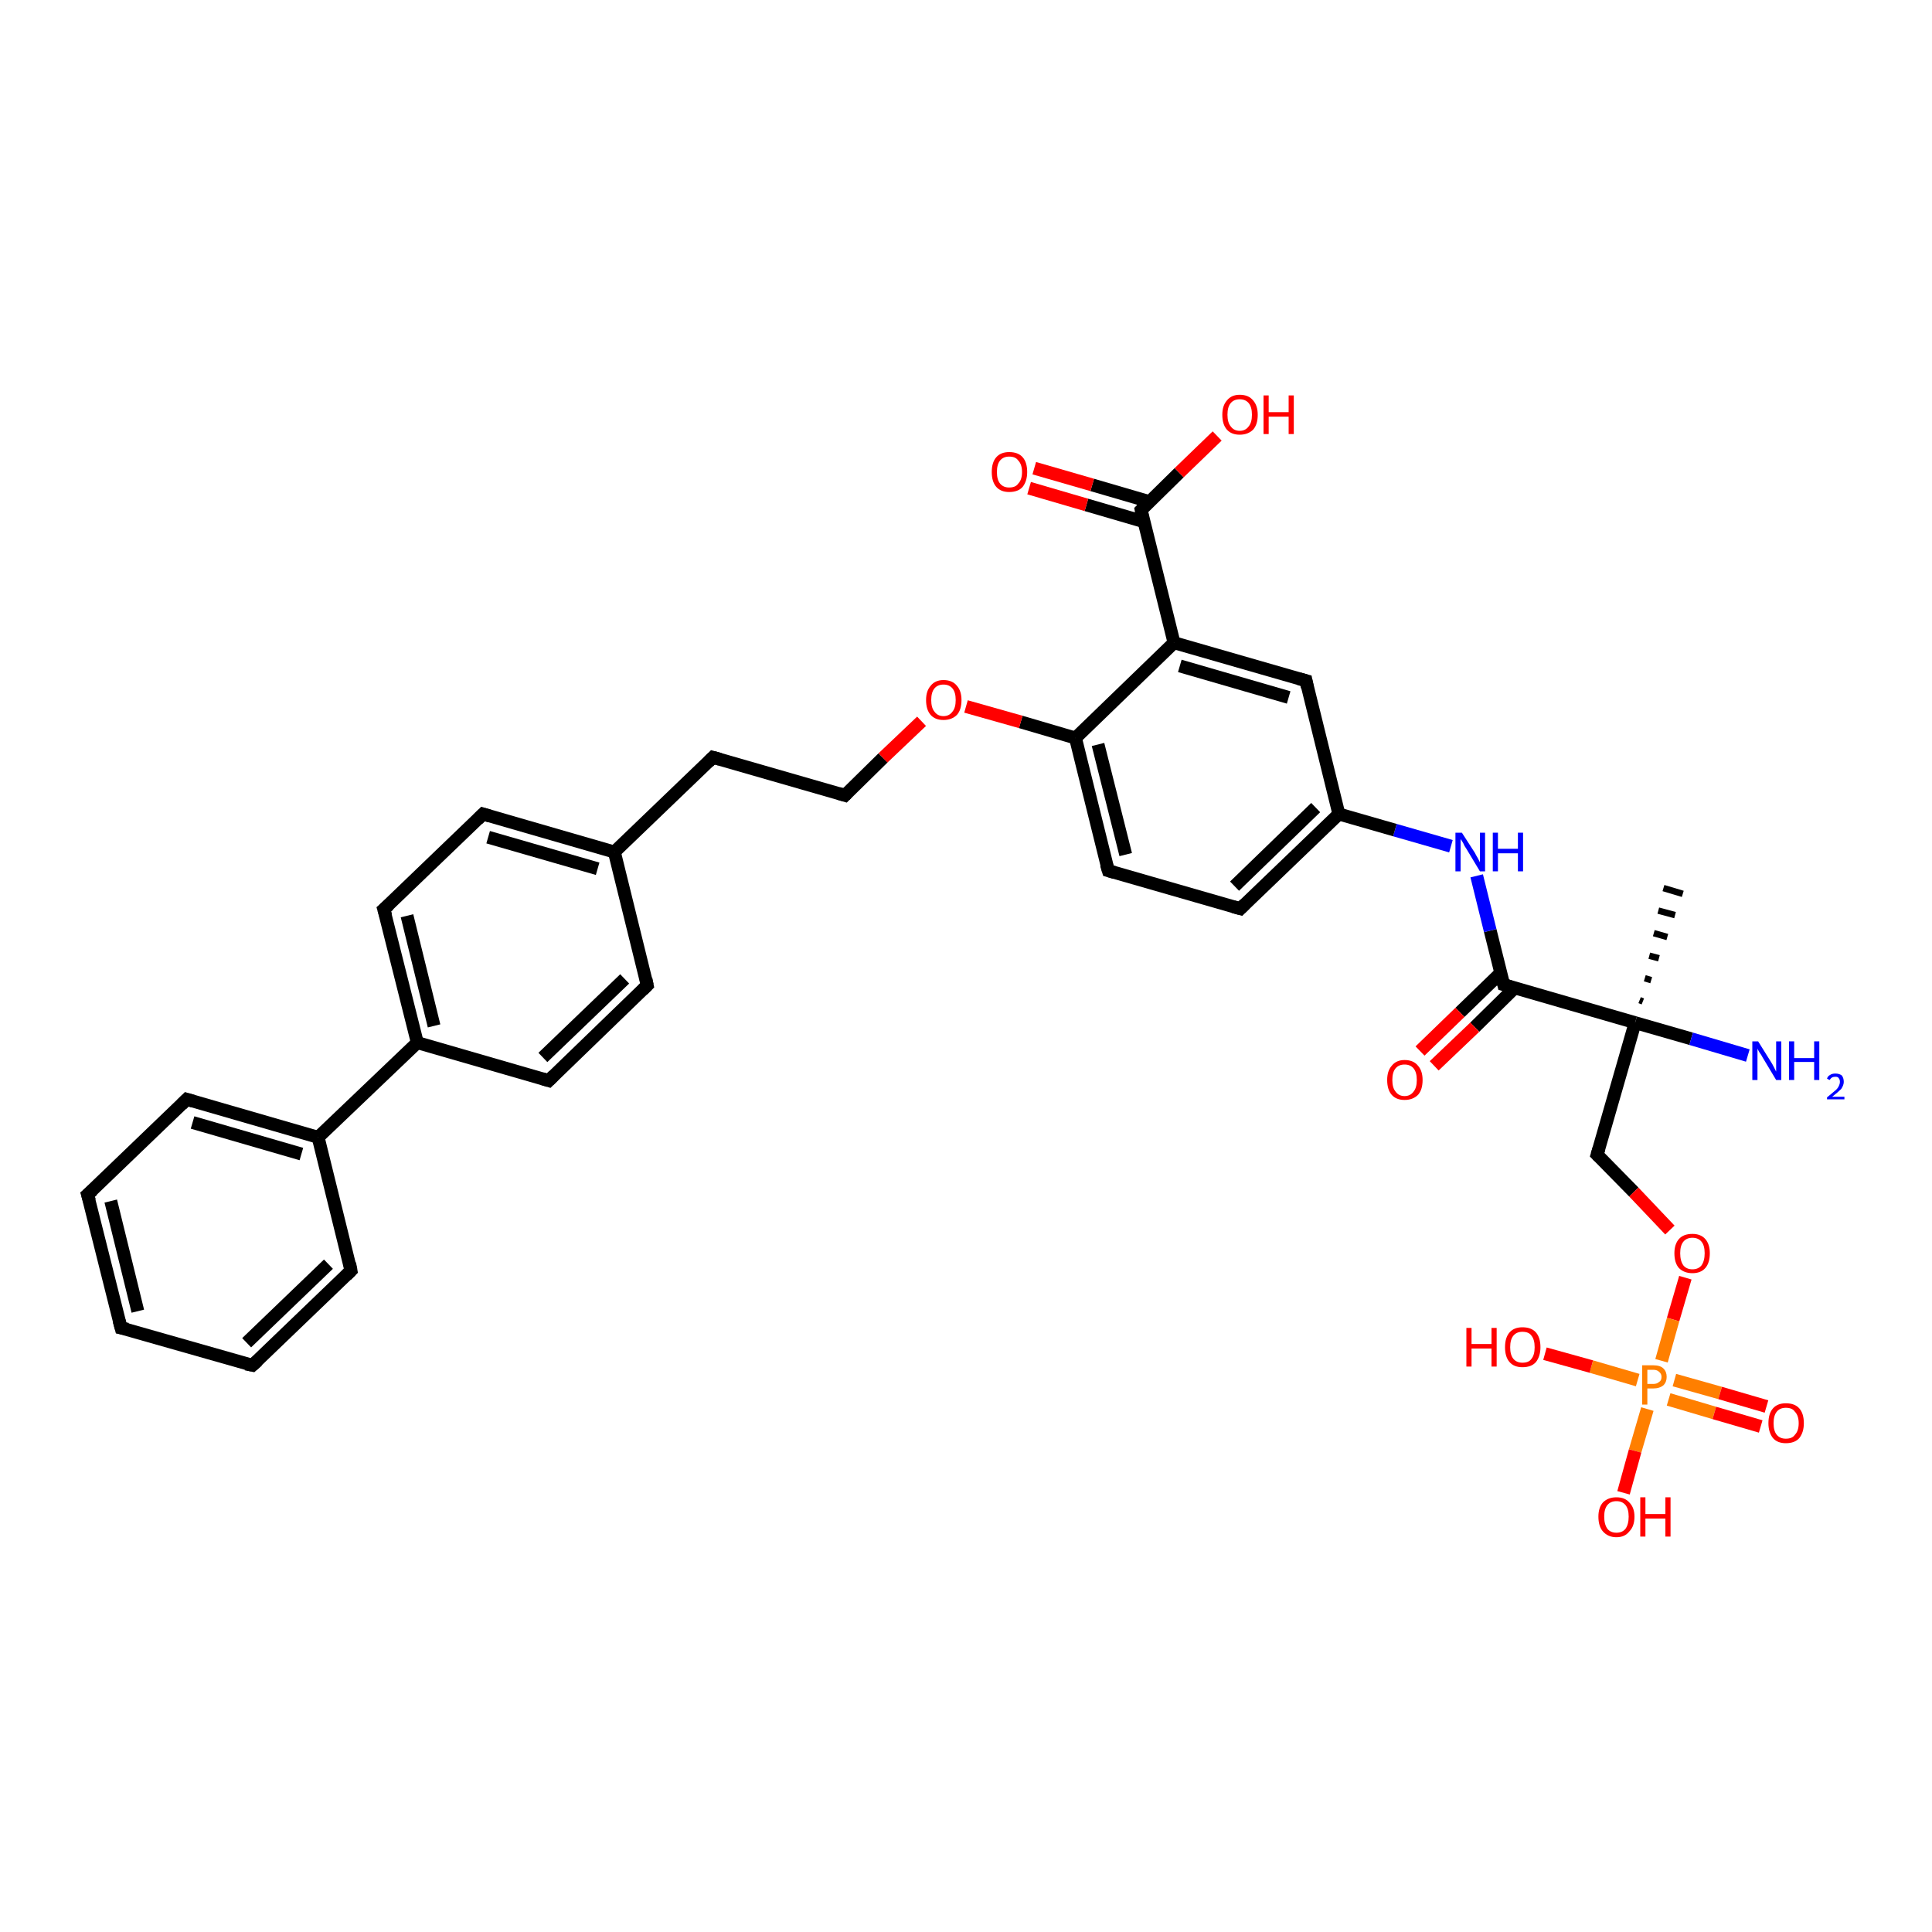 <?xml version='1.0' encoding='iso-8859-1'?>
<svg version='1.1' baseProfile='full'
              xmlns='http://www.w3.org/2000/svg'
                      xmlns:rdkit='http://www.rdkit.org/xml'
                      xmlns:xlink='http://www.w3.org/1999/xlink'
                  xml:space='preserve'
width='300px' height='300px' viewBox='0 0 300 300'>
<!-- END OF HEADER -->
<rect style='opacity:1.0;fill:#FFFFFF;stroke:none' width='300.0' height='300.0' x='0.0' y='0.0'> </rect>
<path class='bond-0 atom-1 atom-0' d='M 254.6,155.3 L 255.1,155.5' style='fill:none;fill-rule:evenodd;stroke:#000000;stroke-width:1.0px;stroke-linecap:butt;stroke-linejoin:miter;stroke-opacity:1' />
<path class='bond-0 atom-1 atom-0' d='M 255.4,151.9 L 256.4,152.2' style='fill:none;fill-rule:evenodd;stroke:#000000;stroke-width:1.0px;stroke-linecap:butt;stroke-linejoin:miter;stroke-opacity:1' />
<path class='bond-0 atom-1 atom-0' d='M 256.1,148.4 L 257.6,148.8' style='fill:none;fill-rule:evenodd;stroke:#000000;stroke-width:1.0px;stroke-linecap:butt;stroke-linejoin:miter;stroke-opacity:1' />
<path class='bond-0 atom-1 atom-0' d='M 256.8,144.9 L 258.9,145.5' style='fill:none;fill-rule:evenodd;stroke:#000000;stroke-width:1.0px;stroke-linecap:butt;stroke-linejoin:miter;stroke-opacity:1' />
<path class='bond-0 atom-1 atom-0' d='M 257.5,141.4 L 260.1,142.1' style='fill:none;fill-rule:evenodd;stroke:#000000;stroke-width:1.0px;stroke-linecap:butt;stroke-linejoin:miter;stroke-opacity:1' />
<path class='bond-0 atom-1 atom-0' d='M 258.3,137.9 L 261.3,138.8' style='fill:none;fill-rule:evenodd;stroke:#000000;stroke-width:1.0px;stroke-linecap:butt;stroke-linejoin:miter;stroke-opacity:1' />
<path class='bond-1 atom-1 atom-2' d='M 253.9,158.8 L 262.6,161.3' style='fill:none;fill-rule:evenodd;stroke:#000000;stroke-width:2.0px;stroke-linecap:butt;stroke-linejoin:miter;stroke-opacity:1' />
<path class='bond-1 atom-1 atom-2' d='M 262.6,161.3 L 271.4,163.9' style='fill:none;fill-rule:evenodd;stroke:#0000FF;stroke-width:2.0px;stroke-linecap:butt;stroke-linejoin:miter;stroke-opacity:1' />
<path class='bond-2 atom-1 atom-3' d='M 253.9,158.8 L 248.0,179.3' style='fill:none;fill-rule:evenodd;stroke:#000000;stroke-width:2.0px;stroke-linecap:butt;stroke-linejoin:miter;stroke-opacity:1' />
<path class='bond-3 atom-3 atom-4' d='M 248.0,179.3 L 253.7,185.1' style='fill:none;fill-rule:evenodd;stroke:#000000;stroke-width:2.0px;stroke-linecap:butt;stroke-linejoin:miter;stroke-opacity:1' />
<path class='bond-3 atom-3 atom-4' d='M 253.7,185.1 L 259.3,191.0' style='fill:none;fill-rule:evenodd;stroke:#FF0000;stroke-width:2.0px;stroke-linecap:butt;stroke-linejoin:miter;stroke-opacity:1' />
<path class='bond-4 atom-4 atom-5' d='M 261.7,198.4 L 259.8,204.9' style='fill:none;fill-rule:evenodd;stroke:#FF0000;stroke-width:2.0px;stroke-linecap:butt;stroke-linejoin:miter;stroke-opacity:1' />
<path class='bond-4 atom-4 atom-5' d='M 259.8,204.9 L 258.0,211.3' style='fill:none;fill-rule:evenodd;stroke:#FF7F00;stroke-width:2.0px;stroke-linecap:butt;stroke-linejoin:miter;stroke-opacity:1' />
<path class='bond-5 atom-5 atom-6' d='M 254.3,214.3 L 247.1,212.2' style='fill:none;fill-rule:evenodd;stroke:#FF7F00;stroke-width:2.0px;stroke-linecap:butt;stroke-linejoin:miter;stroke-opacity:1' />
<path class='bond-5 atom-5 atom-6' d='M 247.1,212.2 L 239.9,210.2' style='fill:none;fill-rule:evenodd;stroke:#FF0000;stroke-width:2.0px;stroke-linecap:butt;stroke-linejoin:miter;stroke-opacity:1' />
<path class='bond-6 atom-5 atom-7' d='M 255.8,218.8 L 253.9,225.3' style='fill:none;fill-rule:evenodd;stroke:#FF7F00;stroke-width:2.0px;stroke-linecap:butt;stroke-linejoin:miter;stroke-opacity:1' />
<path class='bond-6 atom-5 atom-7' d='M 253.9,225.3 L 252.1,231.8' style='fill:none;fill-rule:evenodd;stroke:#FF0000;stroke-width:2.0px;stroke-linecap:butt;stroke-linejoin:miter;stroke-opacity:1' />
<path class='bond-7 atom-5 atom-8' d='M 259.1,217.3 L 266.2,219.4' style='fill:none;fill-rule:evenodd;stroke:#FF7F00;stroke-width:2.0px;stroke-linecap:butt;stroke-linejoin:miter;stroke-opacity:1' />
<path class='bond-7 atom-5 atom-8' d='M 266.2,219.4 L 273.4,221.5' style='fill:none;fill-rule:evenodd;stroke:#FF0000;stroke-width:2.0px;stroke-linecap:butt;stroke-linejoin:miter;stroke-opacity:1' />
<path class='bond-7 atom-5 atom-8' d='M 260.0,214.3 L 267.1,216.3' style='fill:none;fill-rule:evenodd;stroke:#FF7F00;stroke-width:2.0px;stroke-linecap:butt;stroke-linejoin:miter;stroke-opacity:1' />
<path class='bond-7 atom-5 atom-8' d='M 267.1,216.3 L 274.3,218.4' style='fill:none;fill-rule:evenodd;stroke:#FF0000;stroke-width:2.0px;stroke-linecap:butt;stroke-linejoin:miter;stroke-opacity:1' />
<path class='bond-8 atom-1 atom-9' d='M 253.9,158.8 L 233.5,152.9' style='fill:none;fill-rule:evenodd;stroke:#000000;stroke-width:2.0px;stroke-linecap:butt;stroke-linejoin:miter;stroke-opacity:1' />
<path class='bond-9 atom-9 atom-10' d='M 233.0,151.1 L 226.7,157.2' style='fill:none;fill-rule:evenodd;stroke:#000000;stroke-width:2.0px;stroke-linecap:butt;stroke-linejoin:miter;stroke-opacity:1' />
<path class='bond-9 atom-9 atom-10' d='M 226.7,157.2 L 220.5,163.2' style='fill:none;fill-rule:evenodd;stroke:#FF0000;stroke-width:2.0px;stroke-linecap:butt;stroke-linejoin:miter;stroke-opacity:1' />
<path class='bond-9 atom-9 atom-10' d='M 235.2,153.4 L 229.0,159.5' style='fill:none;fill-rule:evenodd;stroke:#000000;stroke-width:2.0px;stroke-linecap:butt;stroke-linejoin:miter;stroke-opacity:1' />
<path class='bond-9 atom-9 atom-10' d='M 229.0,159.5 L 222.7,165.5' style='fill:none;fill-rule:evenodd;stroke:#FF0000;stroke-width:2.0px;stroke-linecap:butt;stroke-linejoin:miter;stroke-opacity:1' />
<path class='bond-10 atom-9 atom-11' d='M 233.5,152.9 L 231.4,144.5' style='fill:none;fill-rule:evenodd;stroke:#000000;stroke-width:2.0px;stroke-linecap:butt;stroke-linejoin:miter;stroke-opacity:1' />
<path class='bond-10 atom-9 atom-11' d='M 231.4,144.5 L 229.3,136.0' style='fill:none;fill-rule:evenodd;stroke:#0000FF;stroke-width:2.0px;stroke-linecap:butt;stroke-linejoin:miter;stroke-opacity:1' />
<path class='bond-11 atom-11 atom-12' d='M 225.3,131.4 L 216.6,128.9' style='fill:none;fill-rule:evenodd;stroke:#0000FF;stroke-width:2.0px;stroke-linecap:butt;stroke-linejoin:miter;stroke-opacity:1' />
<path class='bond-11 atom-11 atom-12' d='M 216.6,128.9 L 207.9,126.4' style='fill:none;fill-rule:evenodd;stroke:#000000;stroke-width:2.0px;stroke-linecap:butt;stroke-linejoin:miter;stroke-opacity:1' />
<path class='bond-12 atom-12 atom-13' d='M 207.9,126.4 L 192.6,141.1' style='fill:none;fill-rule:evenodd;stroke:#000000;stroke-width:2.0px;stroke-linecap:butt;stroke-linejoin:miter;stroke-opacity:1' />
<path class='bond-12 atom-12 atom-13' d='M 204.3,125.4 L 191.7,137.6' style='fill:none;fill-rule:evenodd;stroke:#000000;stroke-width:2.0px;stroke-linecap:butt;stroke-linejoin:miter;stroke-opacity:1' />
<path class='bond-13 atom-13 atom-14' d='M 192.6,141.1 L 172.1,135.2' style='fill:none;fill-rule:evenodd;stroke:#000000;stroke-width:2.0px;stroke-linecap:butt;stroke-linejoin:miter;stroke-opacity:1' />
<path class='bond-14 atom-14 atom-15' d='M 172.1,135.2 L 167.0,114.6' style='fill:none;fill-rule:evenodd;stroke:#000000;stroke-width:2.0px;stroke-linecap:butt;stroke-linejoin:miter;stroke-opacity:1' />
<path class='bond-14 atom-14 atom-15' d='M 174.8,132.7 L 170.5,115.6' style='fill:none;fill-rule:evenodd;stroke:#000000;stroke-width:2.0px;stroke-linecap:butt;stroke-linejoin:miter;stroke-opacity:1' />
<path class='bond-15 atom-15 atom-16' d='M 167.0,114.6 L 158.5,112.1' style='fill:none;fill-rule:evenodd;stroke:#000000;stroke-width:2.0px;stroke-linecap:butt;stroke-linejoin:miter;stroke-opacity:1' />
<path class='bond-15 atom-15 atom-16' d='M 158.5,112.1 L 150.0,109.7' style='fill:none;fill-rule:evenodd;stroke:#FF0000;stroke-width:2.0px;stroke-linecap:butt;stroke-linejoin:miter;stroke-opacity:1' />
<path class='bond-16 atom-16 atom-17' d='M 143.1,112.0 L 137.1,117.7' style='fill:none;fill-rule:evenodd;stroke:#FF0000;stroke-width:2.0px;stroke-linecap:butt;stroke-linejoin:miter;stroke-opacity:1' />
<path class='bond-16 atom-16 atom-17' d='M 137.1,117.7 L 131.2,123.5' style='fill:none;fill-rule:evenodd;stroke:#000000;stroke-width:2.0px;stroke-linecap:butt;stroke-linejoin:miter;stroke-opacity:1' />
<path class='bond-17 atom-17 atom-18' d='M 131.2,123.5 L 110.7,117.6' style='fill:none;fill-rule:evenodd;stroke:#000000;stroke-width:2.0px;stroke-linecap:butt;stroke-linejoin:miter;stroke-opacity:1' />
<path class='bond-18 atom-18 atom-19' d='M 110.7,117.6 L 95.4,132.3' style='fill:none;fill-rule:evenodd;stroke:#000000;stroke-width:2.0px;stroke-linecap:butt;stroke-linejoin:miter;stroke-opacity:1' />
<path class='bond-19 atom-19 atom-20' d='M 95.4,132.3 L 75.0,126.4' style='fill:none;fill-rule:evenodd;stroke:#000000;stroke-width:2.0px;stroke-linecap:butt;stroke-linejoin:miter;stroke-opacity:1' />
<path class='bond-19 atom-19 atom-20' d='M 92.8,134.9 L 75.8,130.0' style='fill:none;fill-rule:evenodd;stroke:#000000;stroke-width:2.0px;stroke-linecap:butt;stroke-linejoin:miter;stroke-opacity:1' />
<path class='bond-20 atom-20 atom-21' d='M 75.0,126.4 L 59.6,141.2' style='fill:none;fill-rule:evenodd;stroke:#000000;stroke-width:2.0px;stroke-linecap:butt;stroke-linejoin:miter;stroke-opacity:1' />
<path class='bond-21 atom-21 atom-22' d='M 59.6,141.2 L 64.8,161.9' style='fill:none;fill-rule:evenodd;stroke:#000000;stroke-width:2.0px;stroke-linecap:butt;stroke-linejoin:miter;stroke-opacity:1' />
<path class='bond-21 atom-21 atom-22' d='M 63.2,142.2 L 67.4,159.3' style='fill:none;fill-rule:evenodd;stroke:#000000;stroke-width:2.0px;stroke-linecap:butt;stroke-linejoin:miter;stroke-opacity:1' />
<path class='bond-22 atom-22 atom-23' d='M 64.8,161.9 L 85.2,167.8' style='fill:none;fill-rule:evenodd;stroke:#000000;stroke-width:2.0px;stroke-linecap:butt;stroke-linejoin:miter;stroke-opacity:1' />
<path class='bond-23 atom-23 atom-24' d='M 85.2,167.8 L 100.5,153.0' style='fill:none;fill-rule:evenodd;stroke:#000000;stroke-width:2.0px;stroke-linecap:butt;stroke-linejoin:miter;stroke-opacity:1' />
<path class='bond-23 atom-23 atom-24' d='M 84.3,164.2 L 97.0,152.0' style='fill:none;fill-rule:evenodd;stroke:#000000;stroke-width:2.0px;stroke-linecap:butt;stroke-linejoin:miter;stroke-opacity:1' />
<path class='bond-24 atom-22 atom-25' d='M 64.8,161.9 L 49.4,176.6' style='fill:none;fill-rule:evenodd;stroke:#000000;stroke-width:2.0px;stroke-linecap:butt;stroke-linejoin:miter;stroke-opacity:1' />
<path class='bond-25 atom-25 atom-26' d='M 49.4,176.6 L 29.0,170.7' style='fill:none;fill-rule:evenodd;stroke:#000000;stroke-width:2.0px;stroke-linecap:butt;stroke-linejoin:miter;stroke-opacity:1' />
<path class='bond-25 atom-25 atom-26' d='M 46.8,179.2 L 29.9,174.3' style='fill:none;fill-rule:evenodd;stroke:#000000;stroke-width:2.0px;stroke-linecap:butt;stroke-linejoin:miter;stroke-opacity:1' />
<path class='bond-26 atom-26 atom-27' d='M 29.0,170.7 L 13.6,185.5' style='fill:none;fill-rule:evenodd;stroke:#000000;stroke-width:2.0px;stroke-linecap:butt;stroke-linejoin:miter;stroke-opacity:1' />
<path class='bond-27 atom-27 atom-28' d='M 13.6,185.5 L 18.8,206.2' style='fill:none;fill-rule:evenodd;stroke:#000000;stroke-width:2.0px;stroke-linecap:butt;stroke-linejoin:miter;stroke-opacity:1' />
<path class='bond-27 atom-27 atom-28' d='M 17.2,186.5 L 21.4,203.6' style='fill:none;fill-rule:evenodd;stroke:#000000;stroke-width:2.0px;stroke-linecap:butt;stroke-linejoin:miter;stroke-opacity:1' />
<path class='bond-28 atom-28 atom-29' d='M 18.8,206.2 L 39.2,212.0' style='fill:none;fill-rule:evenodd;stroke:#000000;stroke-width:2.0px;stroke-linecap:butt;stroke-linejoin:miter;stroke-opacity:1' />
<path class='bond-29 atom-29 atom-30' d='M 39.2,212.0 L 54.5,197.3' style='fill:none;fill-rule:evenodd;stroke:#000000;stroke-width:2.0px;stroke-linecap:butt;stroke-linejoin:miter;stroke-opacity:1' />
<path class='bond-29 atom-29 atom-30' d='M 38.3,208.5 L 51.0,196.3' style='fill:none;fill-rule:evenodd;stroke:#000000;stroke-width:2.0px;stroke-linecap:butt;stroke-linejoin:miter;stroke-opacity:1' />
<path class='bond-30 atom-15 atom-31' d='M 167.0,114.6 L 182.3,99.8' style='fill:none;fill-rule:evenodd;stroke:#000000;stroke-width:2.0px;stroke-linecap:butt;stroke-linejoin:miter;stroke-opacity:1' />
<path class='bond-31 atom-31 atom-32' d='M 182.3,99.8 L 202.8,105.7' style='fill:none;fill-rule:evenodd;stroke:#000000;stroke-width:2.0px;stroke-linecap:butt;stroke-linejoin:miter;stroke-opacity:1' />
<path class='bond-31 atom-31 atom-32' d='M 183.2,103.4 L 200.1,108.3' style='fill:none;fill-rule:evenodd;stroke:#000000;stroke-width:2.0px;stroke-linecap:butt;stroke-linejoin:miter;stroke-opacity:1' />
<path class='bond-32 atom-31 atom-33' d='M 182.3,99.8 L 177.2,79.2' style='fill:none;fill-rule:evenodd;stroke:#000000;stroke-width:2.0px;stroke-linecap:butt;stroke-linejoin:miter;stroke-opacity:1' />
<path class='bond-33 atom-33 atom-34' d='M 177.2,79.2 L 183.1,73.4' style='fill:none;fill-rule:evenodd;stroke:#000000;stroke-width:2.0px;stroke-linecap:butt;stroke-linejoin:miter;stroke-opacity:1' />
<path class='bond-33 atom-33 atom-34' d='M 183.1,73.4 L 189.0,67.7' style='fill:none;fill-rule:evenodd;stroke:#FF0000;stroke-width:2.0px;stroke-linecap:butt;stroke-linejoin:miter;stroke-opacity:1' />
<path class='bond-34 atom-33 atom-35' d='M 178.5,77.9 L 169.6,75.3' style='fill:none;fill-rule:evenodd;stroke:#000000;stroke-width:2.0px;stroke-linecap:butt;stroke-linejoin:miter;stroke-opacity:1' />
<path class='bond-34 atom-33 atom-35' d='M 169.6,75.3 L 160.6,72.7' style='fill:none;fill-rule:evenodd;stroke:#FF0000;stroke-width:2.0px;stroke-linecap:butt;stroke-linejoin:miter;stroke-opacity:1' />
<path class='bond-34 atom-33 atom-35' d='M 177.6,81.0 L 168.7,78.4' style='fill:none;fill-rule:evenodd;stroke:#000000;stroke-width:2.0px;stroke-linecap:butt;stroke-linejoin:miter;stroke-opacity:1' />
<path class='bond-34 atom-33 atom-35' d='M 168.7,78.4 L 159.8,75.8' style='fill:none;fill-rule:evenodd;stroke:#FF0000;stroke-width:2.0px;stroke-linecap:butt;stroke-linejoin:miter;stroke-opacity:1' />
<path class='bond-35 atom-32 atom-12' d='M 202.8,105.7 L 207.9,126.4' style='fill:none;fill-rule:evenodd;stroke:#000000;stroke-width:2.0px;stroke-linecap:butt;stroke-linejoin:miter;stroke-opacity:1' />
<path class='bond-36 atom-24 atom-19' d='M 100.5,153.0 L 95.4,132.3' style='fill:none;fill-rule:evenodd;stroke:#000000;stroke-width:2.0px;stroke-linecap:butt;stroke-linejoin:miter;stroke-opacity:1' />
<path class='bond-37 atom-30 atom-25' d='M 54.5,197.3 L 49.4,176.6' style='fill:none;fill-rule:evenodd;stroke:#000000;stroke-width:2.0px;stroke-linecap:butt;stroke-linejoin:miter;stroke-opacity:1' />
<path d='M 248.3,178.3 L 248.0,179.3 L 248.3,179.6' style='fill:none;stroke:#000000;stroke-width:2.0px;stroke-linecap:butt;stroke-linejoin:miter;stroke-opacity:1;' />
<path d='M 234.5,153.2 L 233.5,152.9 L 233.4,152.5' style='fill:none;stroke:#000000;stroke-width:2.0px;stroke-linecap:butt;stroke-linejoin:miter;stroke-opacity:1;' />
<path d='M 193.3,140.4 L 192.6,141.1 L 191.5,140.8' style='fill:none;stroke:#000000;stroke-width:2.0px;stroke-linecap:butt;stroke-linejoin:miter;stroke-opacity:1;' />
<path d='M 173.1,135.5 L 172.1,135.2 L 171.8,134.2' style='fill:none;stroke:#000000;stroke-width:2.0px;stroke-linecap:butt;stroke-linejoin:miter;stroke-opacity:1;' />
<path d='M 131.5,123.2 L 131.2,123.5 L 130.2,123.2' style='fill:none;stroke:#000000;stroke-width:2.0px;stroke-linecap:butt;stroke-linejoin:miter;stroke-opacity:1;' />
<path d='M 111.8,117.9 L 110.7,117.6 L 110.0,118.3' style='fill:none;stroke:#000000;stroke-width:2.0px;stroke-linecap:butt;stroke-linejoin:miter;stroke-opacity:1;' />
<path d='M 76.0,126.7 L 75.0,126.4 L 74.2,127.2' style='fill:none;stroke:#000000;stroke-width:2.0px;stroke-linecap:butt;stroke-linejoin:miter;stroke-opacity:1;' />
<path d='M 60.4,140.5 L 59.6,141.2 L 59.9,142.2' style='fill:none;stroke:#000000;stroke-width:2.0px;stroke-linecap:butt;stroke-linejoin:miter;stroke-opacity:1;' />
<path d='M 84.2,167.5 L 85.2,167.8 L 86.0,167.0' style='fill:none;stroke:#000000;stroke-width:2.0px;stroke-linecap:butt;stroke-linejoin:miter;stroke-opacity:1;' />
<path d='M 99.8,153.7 L 100.5,153.0 L 100.3,152.0' style='fill:none;stroke:#000000;stroke-width:2.0px;stroke-linecap:butt;stroke-linejoin:miter;stroke-opacity:1;' />
<path d='M 30.0,171.0 L 29.0,170.7 L 28.2,171.5' style='fill:none;stroke:#000000;stroke-width:2.0px;stroke-linecap:butt;stroke-linejoin:miter;stroke-opacity:1;' />
<path d='M 14.4,184.8 L 13.6,185.5 L 13.9,186.5' style='fill:none;stroke:#000000;stroke-width:2.0px;stroke-linecap:butt;stroke-linejoin:miter;stroke-opacity:1;' />
<path d='M 18.5,205.1 L 18.8,206.2 L 19.8,206.4' style='fill:none;stroke:#000000;stroke-width:2.0px;stroke-linecap:butt;stroke-linejoin:miter;stroke-opacity:1;' />
<path d='M 38.2,211.8 L 39.2,212.0 L 40.0,211.3' style='fill:none;stroke:#000000;stroke-width:2.0px;stroke-linecap:butt;stroke-linejoin:miter;stroke-opacity:1;' />
<path d='M 53.8,198.0 L 54.5,197.3 L 54.3,196.2' style='fill:none;stroke:#000000;stroke-width:2.0px;stroke-linecap:butt;stroke-linejoin:miter;stroke-opacity:1;' />
<path d='M 201.7,105.4 L 202.8,105.7 L 203.0,106.7' style='fill:none;stroke:#000000;stroke-width:2.0px;stroke-linecap:butt;stroke-linejoin:miter;stroke-opacity:1;' />
<path d='M 177.4,80.2 L 177.2,79.2 L 177.5,78.9' style='fill:none;stroke:#000000;stroke-width:2.0px;stroke-linecap:butt;stroke-linejoin:miter;stroke-opacity:1;' />
<path class='atom-2' d='M 273.0 161.7
L 275.0 164.9
Q 275.2 165.2, 275.5 165.8
Q 275.8 166.4, 275.8 166.4
L 275.8 161.7
L 276.6 161.7
L 276.6 167.7
L 275.8 167.7
L 273.7 164.2
Q 273.5 163.8, 273.2 163.4
Q 272.9 162.9, 272.9 162.8
L 272.9 167.7
L 272.1 167.7
L 272.1 161.7
L 273.0 161.7
' fill='#0000FF'/>
<path class='atom-2' d='M 277.8 161.7
L 278.6 161.7
L 278.6 164.3
L 281.7 164.3
L 281.7 161.7
L 282.5 161.7
L 282.5 167.7
L 281.7 167.7
L 281.7 164.9
L 278.6 164.9
L 278.6 167.7
L 277.8 167.7
L 277.8 161.7
' fill='#0000FF'/>
<path class='atom-2' d='M 283.7 167.5
Q 283.8 167.1, 284.2 166.9
Q 284.5 166.7, 285.0 166.7
Q 285.6 166.7, 286.0 167.0
Q 286.3 167.4, 286.3 168.0
Q 286.3 168.5, 285.9 169.1
Q 285.4 169.6, 284.5 170.3
L 286.4 170.3
L 286.4 170.7
L 283.7 170.7
L 283.7 170.4
Q 284.4 169.8, 284.9 169.4
Q 285.3 169.1, 285.5 168.7
Q 285.7 168.3, 285.7 168.0
Q 285.7 167.6, 285.5 167.4
Q 285.4 167.2, 285.0 167.2
Q 284.7 167.2, 284.5 167.3
Q 284.3 167.4, 284.1 167.7
L 283.7 167.5
' fill='#0000FF'/>
<path class='atom-4' d='M 260.0 194.6
Q 260.0 193.2, 260.7 192.4
Q 261.4 191.6, 262.8 191.6
Q 264.1 191.6, 264.8 192.4
Q 265.5 193.2, 265.5 194.6
Q 265.5 196.1, 264.8 196.9
Q 264.1 197.7, 262.8 197.7
Q 261.5 197.7, 260.7 196.9
Q 260.0 196.1, 260.0 194.6
M 262.8 197.1
Q 263.7 197.1, 264.2 196.5
Q 264.7 195.8, 264.7 194.6
Q 264.7 193.4, 264.2 192.8
Q 263.7 192.2, 262.8 192.2
Q 261.9 192.2, 261.4 192.8
Q 260.9 193.4, 260.9 194.6
Q 260.9 195.8, 261.4 196.5
Q 261.9 197.1, 262.8 197.1
' fill='#FF0000'/>
<path class='atom-5' d='M 256.7 212.0
Q 257.8 212.0, 258.3 212.5
Q 258.8 213.0, 258.8 213.8
Q 258.8 214.6, 258.3 215.1
Q 257.7 215.6, 256.7 215.6
L 255.8 215.6
L 255.8 218.1
L 255.0 218.1
L 255.0 212.0
L 256.7 212.0
M 256.7 214.9
Q 257.3 214.9, 257.6 214.6
Q 258.0 214.4, 258.0 213.8
Q 258.0 213.3, 257.6 213.0
Q 257.3 212.7, 256.7 212.7
L 255.8 212.7
L 255.8 214.9
L 256.7 214.9
' fill='#FF7F00'/>
<path class='atom-6' d='M 227.7 206.2
L 228.5 206.2
L 228.5 208.7
L 231.6 208.7
L 231.6 206.2
L 232.4 206.2
L 232.4 212.2
L 231.6 212.2
L 231.6 209.4
L 228.5 209.4
L 228.5 212.2
L 227.7 212.2
L 227.7 206.2
' fill='#FF0000'/>
<path class='atom-6' d='M 233.7 209.2
Q 233.7 207.7, 234.4 206.9
Q 235.1 206.1, 236.4 206.1
Q 237.8 206.1, 238.5 206.9
Q 239.2 207.7, 239.2 209.2
Q 239.2 210.6, 238.5 211.5
Q 237.8 212.3, 236.4 212.3
Q 235.1 212.3, 234.4 211.5
Q 233.7 210.7, 233.7 209.2
M 236.4 211.6
Q 237.4 211.6, 237.8 211.0
Q 238.3 210.4, 238.3 209.2
Q 238.3 208.0, 237.8 207.4
Q 237.4 206.8, 236.4 206.8
Q 235.5 206.8, 235.0 207.4
Q 234.5 208.0, 234.5 209.2
Q 234.5 210.4, 235.0 211.0
Q 235.5 211.6, 236.4 211.6
' fill='#FF0000'/>
<path class='atom-7' d='M 248.2 235.5
Q 248.2 234.1, 248.9 233.3
Q 249.7 232.5, 251.0 232.5
Q 252.3 232.5, 253.0 233.3
Q 253.8 234.1, 253.8 235.5
Q 253.8 237.0, 253.0 237.8
Q 252.3 238.7, 251.0 238.7
Q 249.7 238.7, 248.9 237.8
Q 248.2 237.0, 248.2 235.5
M 251.0 238.0
Q 251.9 238.0, 252.4 237.4
Q 252.9 236.7, 252.9 235.5
Q 252.9 234.3, 252.4 233.7
Q 251.9 233.1, 251.0 233.1
Q 250.1 233.1, 249.6 233.7
Q 249.1 234.3, 249.1 235.5
Q 249.1 236.7, 249.6 237.4
Q 250.1 238.0, 251.0 238.0
' fill='#FF0000'/>
<path class='atom-7' d='M 254.7 232.5
L 255.5 232.5
L 255.5 235.1
L 258.6 235.1
L 258.6 232.5
L 259.4 232.5
L 259.4 238.6
L 258.6 238.6
L 258.6 235.8
L 255.5 235.8
L 255.5 238.6
L 254.7 238.6
L 254.7 232.5
' fill='#FF0000'/>
<path class='atom-8' d='M 274.6 221.0
Q 274.6 219.5, 275.3 218.7
Q 276.0 217.9, 277.3 217.9
Q 278.7 217.9, 279.4 218.7
Q 280.1 219.5, 280.1 221.0
Q 280.1 222.4, 279.4 223.3
Q 278.7 224.1, 277.3 224.1
Q 276.0 224.1, 275.3 223.3
Q 274.6 222.4, 274.6 221.0
M 277.3 223.4
Q 278.3 223.4, 278.7 222.8
Q 279.3 222.2, 279.3 221.0
Q 279.3 219.8, 278.7 219.2
Q 278.3 218.6, 277.3 218.6
Q 276.4 218.6, 275.9 219.2
Q 275.4 219.8, 275.4 221.0
Q 275.4 222.2, 275.9 222.8
Q 276.4 223.4, 277.3 223.4
' fill='#FF0000'/>
<path class='atom-10' d='M 215.4 167.7
Q 215.4 166.3, 216.1 165.5
Q 216.8 164.6, 218.1 164.6
Q 219.5 164.6, 220.2 165.5
Q 220.9 166.3, 220.9 167.7
Q 220.9 169.2, 220.2 170.0
Q 219.4 170.8, 218.1 170.8
Q 216.8 170.8, 216.1 170.0
Q 215.4 169.2, 215.4 167.7
M 218.1 170.2
Q 219.0 170.2, 219.5 169.5
Q 220.0 168.9, 220.0 167.7
Q 220.0 166.5, 219.5 165.9
Q 219.0 165.3, 218.1 165.3
Q 217.2 165.3, 216.7 165.9
Q 216.2 166.5, 216.2 167.7
Q 216.2 168.9, 216.7 169.5
Q 217.2 170.2, 218.1 170.2
' fill='#FF0000'/>
<path class='atom-11' d='M 227.0 129.3
L 229.0 132.4
Q 229.2 132.8, 229.5 133.3
Q 229.8 133.9, 229.8 133.9
L 229.8 129.3
L 230.6 129.3
L 230.6 135.3
L 229.8 135.3
L 227.7 131.8
Q 227.4 131.4, 227.2 130.9
Q 226.9 130.4, 226.8 130.3
L 226.8 135.3
L 226.0 135.3
L 226.0 129.3
L 227.0 129.3
' fill='#0000FF'/>
<path class='atom-11' d='M 231.8 129.3
L 232.6 129.3
L 232.6 131.8
L 235.7 131.8
L 235.7 129.3
L 236.5 129.3
L 236.5 135.3
L 235.7 135.3
L 235.7 132.5
L 232.6 132.5
L 232.6 135.3
L 231.8 135.3
L 231.8 129.3
' fill='#0000FF'/>
<path class='atom-16' d='M 143.8 108.7
Q 143.8 107.3, 144.5 106.5
Q 145.2 105.6, 146.5 105.6
Q 147.9 105.6, 148.6 106.5
Q 149.3 107.3, 149.3 108.7
Q 149.3 110.2, 148.6 111.0
Q 147.8 111.8, 146.5 111.8
Q 145.2 111.8, 144.5 111.0
Q 143.8 110.2, 143.8 108.7
M 146.5 111.2
Q 147.4 111.2, 147.9 110.5
Q 148.4 109.9, 148.4 108.7
Q 148.4 107.5, 147.9 106.9
Q 147.4 106.3, 146.5 106.3
Q 145.6 106.3, 145.1 106.9
Q 144.6 107.5, 144.6 108.7
Q 144.6 109.9, 145.1 110.5
Q 145.6 111.2, 146.5 111.2
' fill='#FF0000'/>
<path class='atom-34' d='M 189.8 64.4
Q 189.8 63.0, 190.5 62.2
Q 191.2 61.3, 192.5 61.3
Q 193.9 61.3, 194.6 62.2
Q 195.3 63.0, 195.3 64.4
Q 195.3 65.9, 194.6 66.7
Q 193.8 67.5, 192.5 67.5
Q 191.2 67.5, 190.5 66.7
Q 189.8 65.9, 189.8 64.4
M 192.5 66.9
Q 193.4 66.9, 193.9 66.2
Q 194.4 65.6, 194.4 64.4
Q 194.4 63.2, 193.9 62.6
Q 193.4 62.0, 192.5 62.0
Q 191.6 62.0, 191.1 62.6
Q 190.6 63.2, 190.6 64.4
Q 190.6 65.6, 191.1 66.2
Q 191.6 66.9, 192.5 66.9
' fill='#FF0000'/>
<path class='atom-34' d='M 196.2 61.4
L 197.0 61.4
L 197.0 64.0
L 200.1 64.0
L 200.1 61.4
L 200.9 61.4
L 200.9 67.4
L 200.1 67.4
L 200.1 64.7
L 197.0 64.7
L 197.0 67.4
L 196.2 67.4
L 196.2 61.4
' fill='#FF0000'/>
<path class='atom-35' d='M 154.0 73.3
Q 154.0 71.8, 154.7 71.0
Q 155.4 70.2, 156.7 70.2
Q 158.1 70.2, 158.8 71.0
Q 159.5 71.8, 159.5 73.3
Q 159.5 74.7, 158.8 75.6
Q 158.1 76.4, 156.7 76.4
Q 155.4 76.4, 154.7 75.6
Q 154.0 74.8, 154.0 73.3
M 156.7 75.7
Q 157.7 75.7, 158.1 75.1
Q 158.7 74.5, 158.7 73.3
Q 158.7 72.1, 158.1 71.5
Q 157.7 70.9, 156.7 70.9
Q 155.8 70.9, 155.3 71.5
Q 154.8 72.1, 154.8 73.3
Q 154.8 74.5, 155.3 75.1
Q 155.8 75.7, 156.7 75.7
' fill='#FF0000'/>
</svg>
